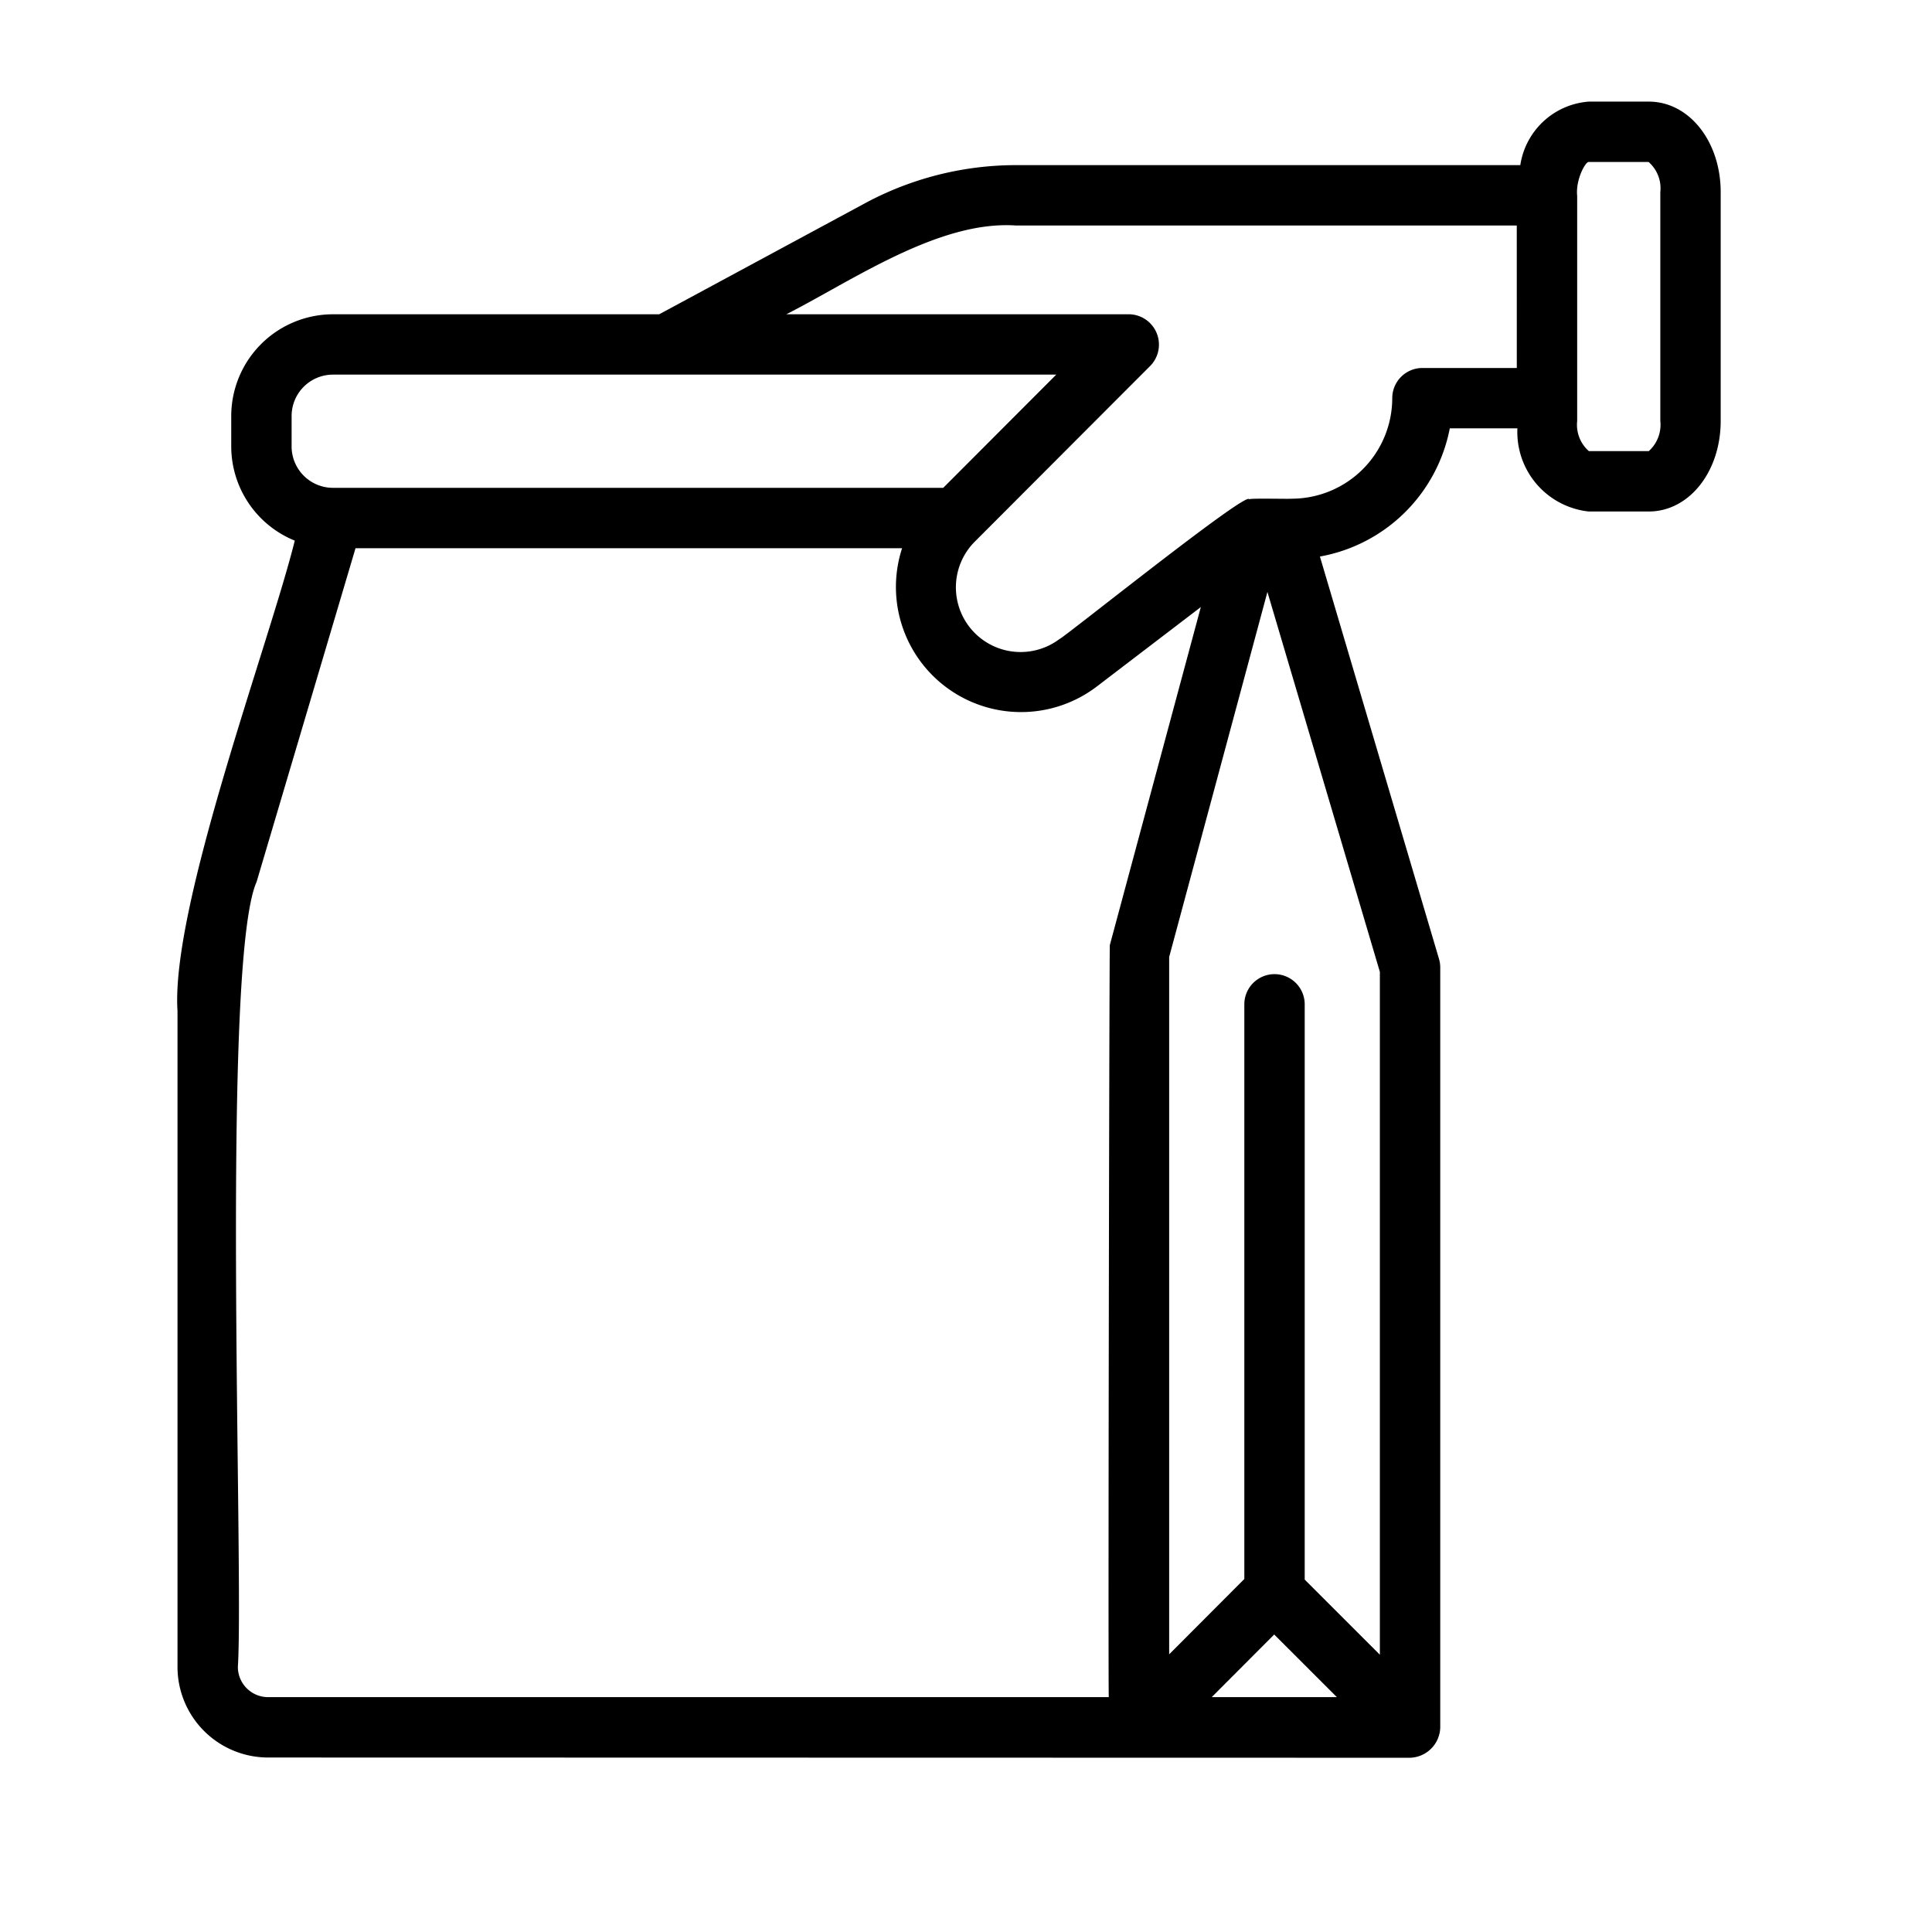 <svg xmlns="http://www.w3.org/2000/svg" id="Line" width="512" height="512" viewBox="0 0 64 64"><path d="M54.618 3.366h-1.99a2.481 2.481 0 0 0-2.266 2.104H33.656a10.561 10.561 0 0 0-4.998 1.261l-6.821 3.68H11.03a3.374 3.374 0 0 0-3.37 3.369v1.01a3.372 3.372 0 0 0 2.105 3.119c-.84 3.383-4.11 12.12-3.885 15.578V55.22a3.003 3.003 0 0 0 3 3l37.823.008a1.03 1.03 0 0 0 1.007-1.008V32.05a.997.997 0 0 0-.041-.284l-3.945-13.33a5.343 5.343 0 0 0 4.302-4.246h2.24a2.649 2.649 0 0 0 2.361 2.754h1.991c1.336 0 2.382-1.318 2.382-3V6.366c0-1.682-1.046-3-2.382-3zM9.66 14.79v-1.01a1.371 1.371 0 0 1 1.37-1.37h23.959l-3.743 3.75H11.03a1.371 1.371 0 0 1-1.37-1.37zM7.88 55.22c.202-3.26-.572-23.316.62-26.007l3.277-11.053h18.106a4.144 4.144 0 0 0 6.426 4.6l3.47-2.65-3.015 11.2c-.018.471-.059 24.484-.034 24.91H8.88a1.001 1.001 0 0 1-1-1zm34.33-1.075 2.076 2.075H40.14zm3.5-21.95v22.62l-2.49-2.489V33.27a1 1 0 0 0-2 0v19.036l-2.49 2.496v-23.1l3.255-12.093zm4.536-20.005H47.12a1 1 0 0 0-1 1 3.334 3.334 0 0 1-3.33 3.33c-.087.014-1.374-.022-1.41.02-.052-.305-6.124 4.575-6.285 4.63a2.143 2.143 0 0 1-2.814-3.217l5.826-5.836a1.006 1.006 0 0 0-.707-1.707H26.05c2.177-1.107 5.05-3.116 7.605-2.94h16.59zM55 13.944a1.174 1.174 0 0 1-.382 1h-1.985a1.16 1.16 0 0 1-.387-1V6.49c-.057-.537.277-1.142.385-1.124h1.981a1.156 1.156 0 0 1 .388 1z"/></svg>